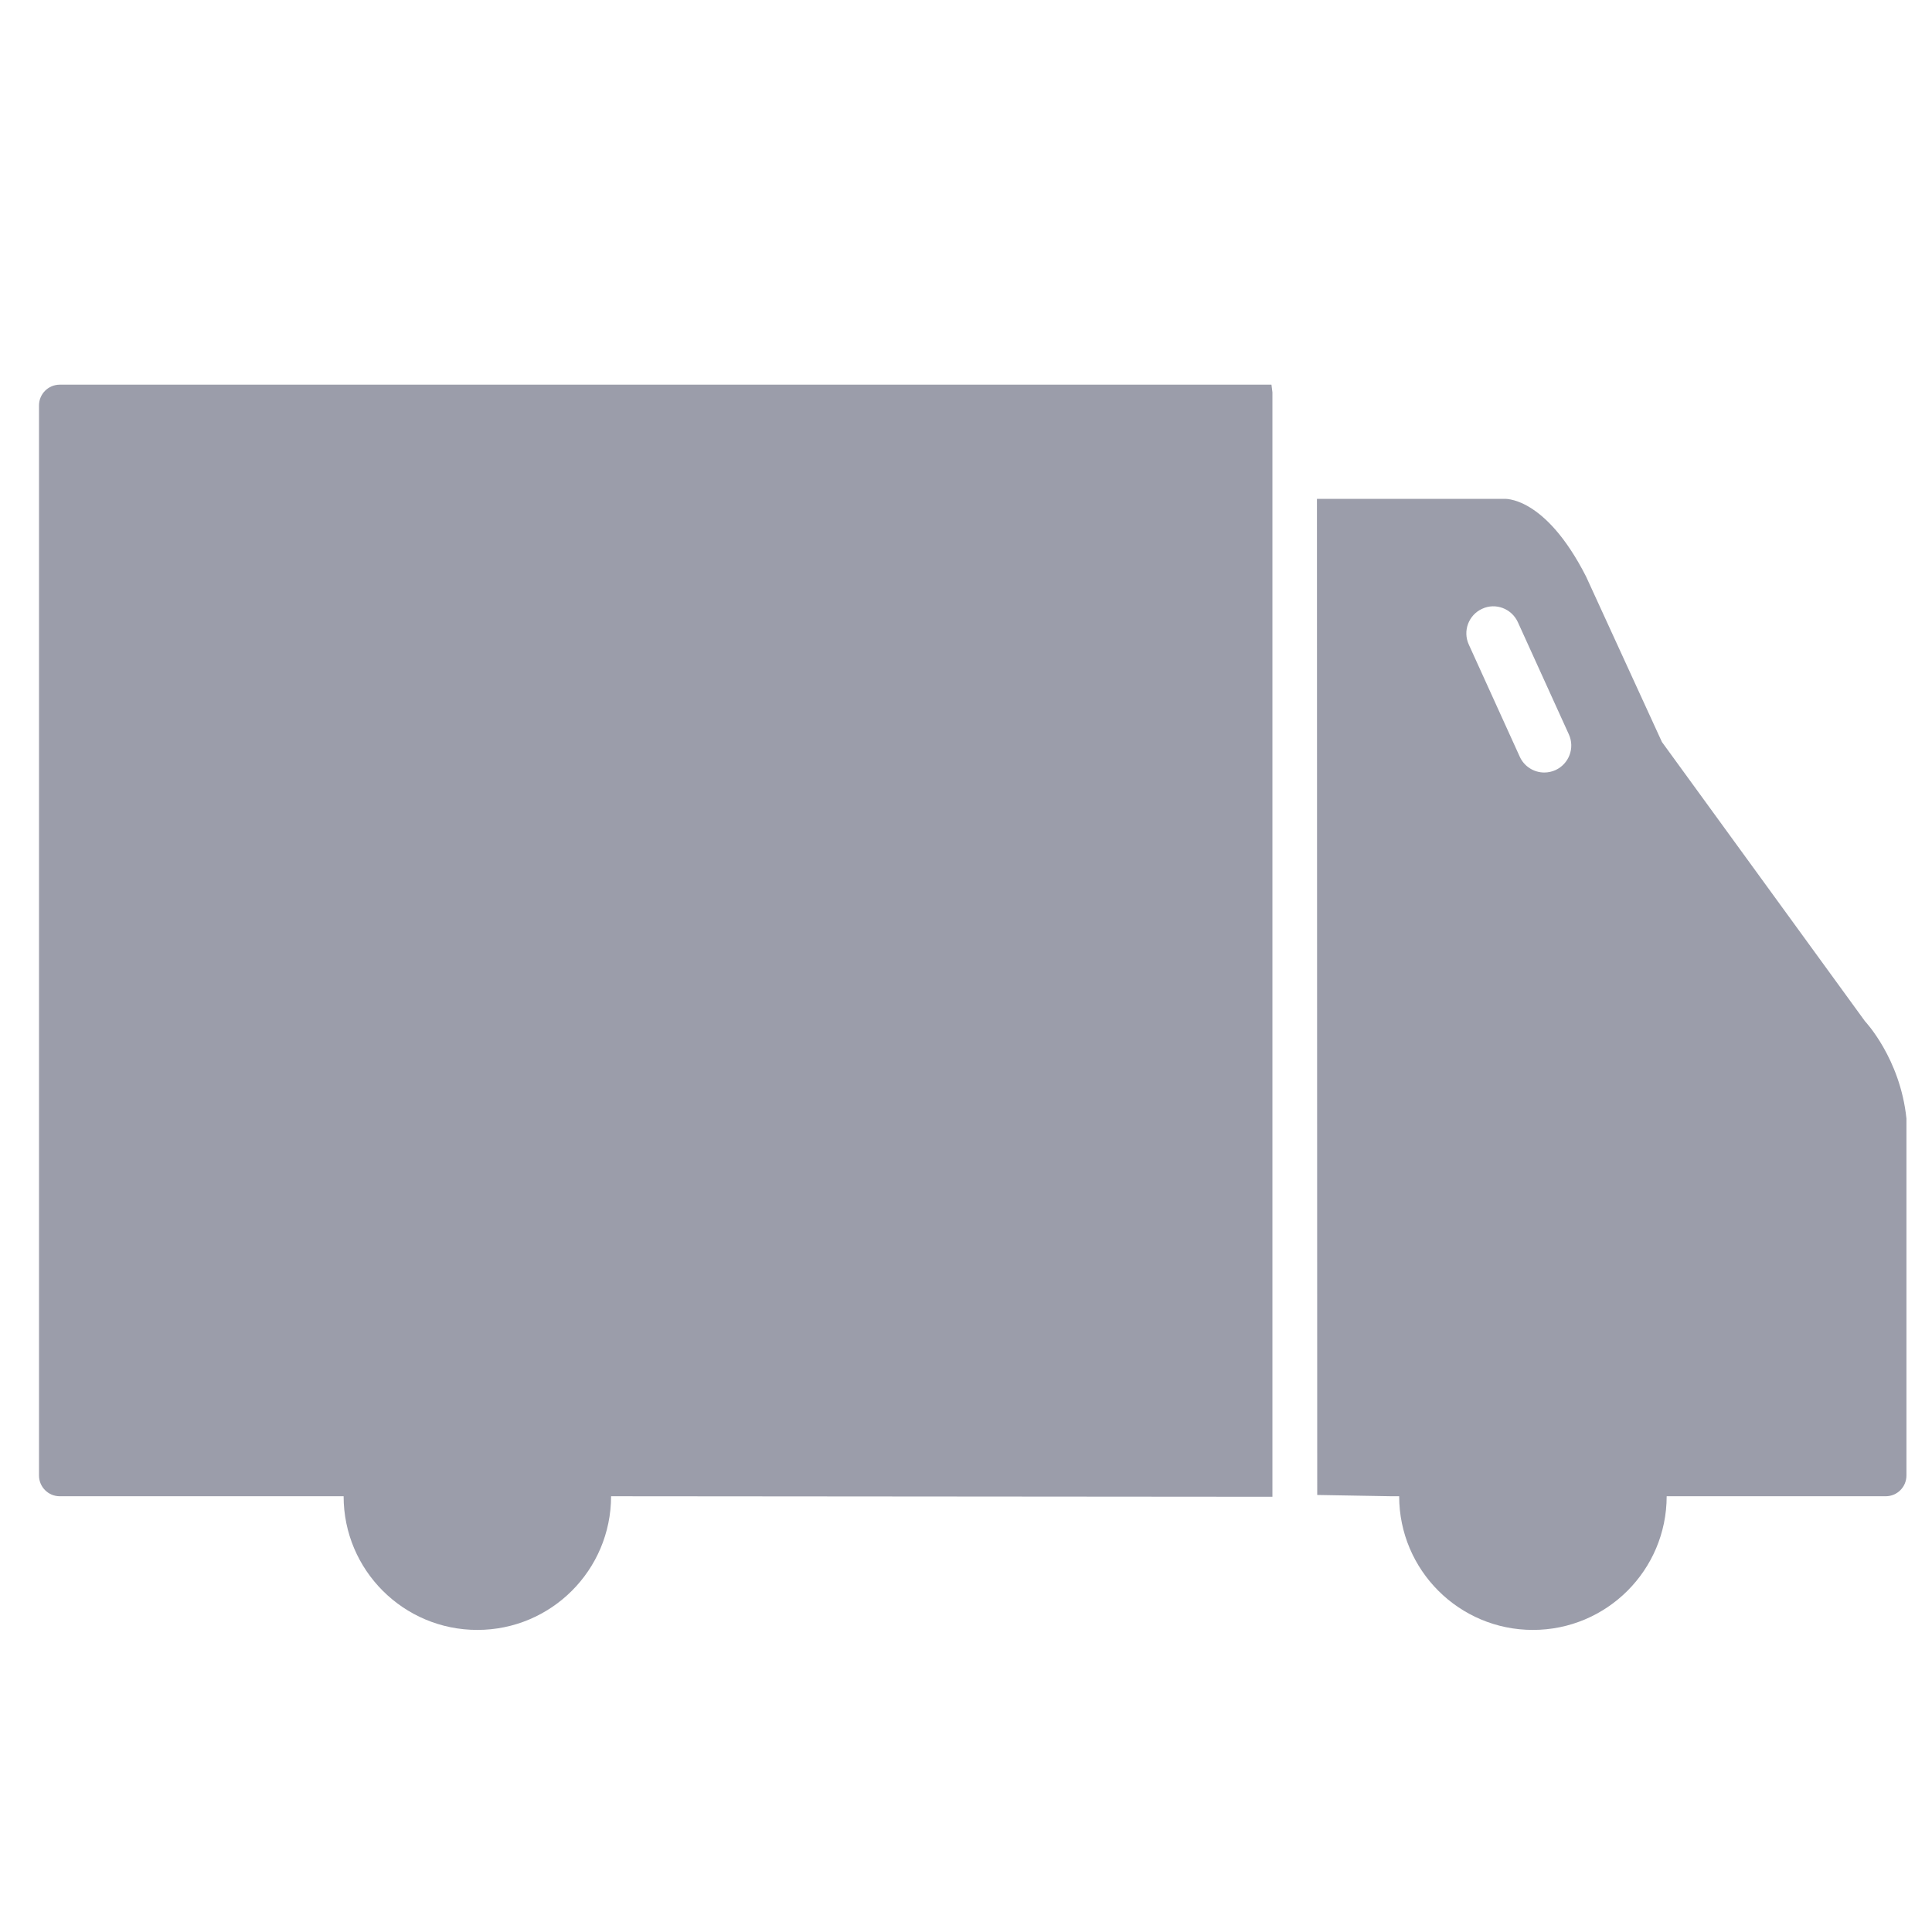 <?xml version="1.0" encoding="UTF-8"?>
<svg width="48px" height="48px" viewBox="0 0 48 48" version="1.1" xmlns="http://www.w3.org/2000/svg" xmlns:xlink="http://www.w3.org/1999/xlink">
    <title>物流_填充</title>
    <g id="04-软件定制" stroke="none" stroke-width="1" fill="none" fill-rule="evenodd">
        <g id="小程序开发" transform="translate(-1073, -5774)" fill="#9B9DAA" fill-rule="nonzero">
            <g id="编组-24" transform="translate(0, 5432)">
                <g id="编组-40" transform="translate(737, 227)">
                    <g id="物流_填充" transform="translate(336, 115)">
                        <rect id="矩形" opacity="0" x="0" y="0" width="48" height="48"></rect>
                        <path d="M1.485,9.557 C1.2,9.557 0.969,9.788 0.969,10.073 L0.969,36.658 C0.969,36.943 1.2,37.174 1.485,37.174 L8.537,37.174 C8.537,39.008 10.024,40.495 11.859,40.495 C13.694,40.495 15.181,39.008 15.182,37.174 L31.613,37.187 L31.613,9.748 L31.589,9.557 L1.485,9.557 L1.485,9.557 Z M46.334,25.371 L41.29,18.434 L39.405,14.323 C38.372,12.295 37.361,12.394 37.361,12.394 L32.719,12.394 L32.726,37.142 L34.571,37.174 L34.762,37.174 C34.763,39.008 36.25,40.495 38.085,40.495 C39.92,40.495 41.407,39.008 41.408,37.174 L46.85,37.174 C47.135,37.174 47.365,36.943 47.365,36.658 L47.365,27.79 C47.211,26.294 46.334,25.371 46.334,25.371 Z M38.645,19.133 C38.558,19.172 38.463,19.193 38.368,19.193 C38.105,19.193 37.866,19.039 37.758,18.8 L36.491,16.012 C36.338,15.675 36.487,15.278 36.824,15.125 C37.157,14.969 37.556,15.119 37.711,15.458 L38.978,18.246 C39.131,18.582 38.981,18.979 38.645,19.133 L38.645,19.133 Z" id="形状"></path>
                    </g>
                </g>
            </g>
        </g>
    </g>
</svg>
